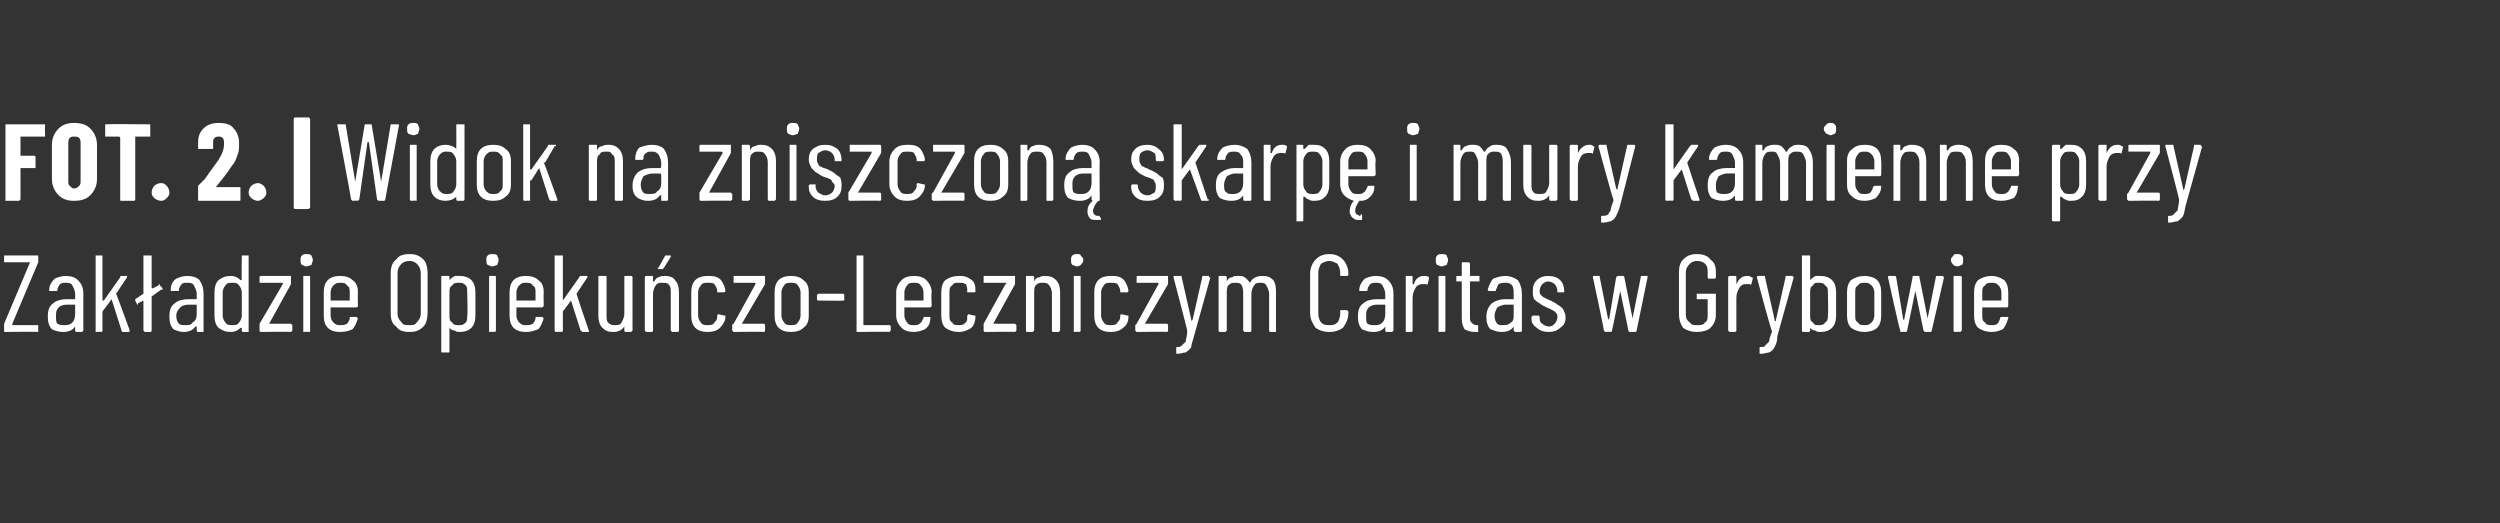 <?xml version="1.0" standalone="no"?><!DOCTYPE svg PUBLIC "-//W3C//DTD SVG 1.1//EN" "http://www.w3.org/Graphics/SVG/1.1/DTD/svg11.dtd"><svg xmlns="http://www.w3.org/2000/svg" version="1.1" width="183px" height="38.3px" viewBox="0 -1 183 38.3" style="top:-1px"><rect x="0" y="-1" width="183" height="38.3" fill="#333333" stroke="none"/><desc>FOT. 2. | Widok na zniszczon skarp i mury kamienne przy Zak adzie Opieku czo Leczniczym Caritas w Grybowie</desc><defs/><g class="svg-tables"><g class="svg-table-background"/></g><g id="Polygon58770"><path d="m.3 23.3c0 0 0-.1 0-.1c0 0 0-.4 0-.4c0 0 0 0 0-.1c0 0 1.9-4.5 1.9-4.5c0 0 0 0 0 0c0 0 0 0 0 0c0 0-1.9 0-1.9 0c0 0 0-.1 0-.1c0 0 0-.4 0-.4c0 0 0 0 0 0c0 0 2.5 0 2.5 0c0 0 0 0 0 0c0 0 0 .4 0 .4c0 0 0 .1 0 .1c0 0-1.9 4.5-1.9 4.5c0 0 0 .1 0 .1c0 0 0 0 0 0c0 0 1.9 0 1.9 0c0 0 0 0 0 .1c0 0 0 .3 0 .3c0 0 0 .1 0 .1c-.03-.03-2.5 0-2.5 0c0 0 .04-.03 0 0zm4.5-4.1c.4 0 .7.1.9.3c.3.3.4.6.4 1c0 0 0 2.7 0 2.7c0 0-.1.1-.1.1c0 0-.4 0-.4 0c-.1 0-.1-.1-.1-.1c0 0 0-.3 0-.3c0 0 0 0 0 0c0 0 0 0 0 0c-.2.3-.5.4-.9.4c-.3 0-.6-.1-.8-.2c-.2-.2-.3-.5-.3-.9c0-.5.1-.8.4-1c.2-.2.6-.3 1-.3c0 0 .6 0 .6 0c0 0 0 0 0-.1c0 0 0-.3 0-.3c0-.2-.1-.4-.2-.6c-.1-.2-.3-.2-.5-.2c-.1 0-.3 0-.4.1c-.1.1-.2.3-.2.4c0 .1 0 .1-.1.1c0 0-.4 0-.4 0c-.1 0-.1 0-.1 0c0 0 0-.1 0-.1c0-.3.2-.6.4-.8c.2-.1.5-.2.8-.2c0 0 0 0 0 0zm-.1 3.6c.2 0 .4 0 .6-.2c.1-.1.2-.3.2-.6c0 0 0-.6 0-.6c0-.1 0-.1 0-.1c0 0-.6 0-.6 0c-.3 0-.5.1-.6.2c-.2.2-.2.4-.2.6c0 .3 0 .5.1.6c.2.1.3.1.5.1c0 0 0 0 0 0zm2.3.5c0 0 0-.1 0-.1c0 0 0-5.5 0-5.5c0 0 0 0 0 0c0 0 .4 0 .4 0c.1 0 .1 0 .1 0c0 0 0 3.3 0 3.3c0 0 0 0 0 0c0 0 .1 0 .1 0c0 0 1.2-1.7 1.2-1.7c0-.1 0-.1.1-.1c0 0 .4 0 .4 0c0 0 0 0 0 0c0 .1 0 .1 0 .1c0 0-.8 1.2-.8 1.2c0 0 0 0 0 0c.02 0 1 2.7 1 2.7c0 0-.03.01 0 0c0 .1-.1.1-.1.1c0 0-.4 0-.4 0c-.1 0-.1-.1-.1-.1c0 0-.7-2.2-.7-2.2c0-.1-.1-.1-.1 0c0 0-.6.8-.6.8c0 0 0 0 0 0c0 0 0 1.4 0 1.4c0 0 0 .1-.1.1c.04-.03-.4 0-.4 0c0 0 .03-.03 0 0zm4.9-3.2c0 0 0 .1 0 .1c0 0 0 0-.1 0c0 0-.7.5-.7.5c0 0 0 0 0 0c0 0 0 2.5 0 2.5c0 0 0 .1-.1.1c0 0-.4 0-.4 0c0 0-.1-.1-.1-.1c0 0 0-2.2 0-2.2c0 0 0 0 0 0c0 0 0 0 0 0c0 0-.4.2-.4.2c0 .1 0 .1 0 .1c-.1 0-.1-.1-.1-.1c0 0-.1-.2-.1-.2c0 0 0-.1 0-.1c0 0 0 0 0 0c0 0 .6-.4.6-.4c0 0 0 0 0 0c0 0 0-2.8 0-2.8c0 0 .1 0 .1 0c0 0 .4 0 .4 0c.1 0 .1 0 .1 0c0 0 0 2.4 0 2.4c0 0 0 0 0 0c0 0 0 0 .1 0c0 0 .4-.2.4-.2c0 0 0-.1.1-.1c0 0 0 .1 0 .1c.02-.01.2.2.2.2c0 0-.04.03 0 0zm1.8-.9c.4 0 .7.1.9.3c.2.3.3.6.3 1c0 0 0 2.7 0 2.7c0 0 0 .1 0 .1c0 0-.4 0-.4 0c-.1 0-.1-.1-.1-.1c0 0 0-.3 0-.3c0 0 0 0 0 0c0 0-.1 0-.1 0c-.2.3-.5.4-.9.4c-.2 0-.5-.1-.7-.2c-.2-.2-.3-.5-.3-.9c0-.5.1-.8.4-1c.2-.2.6-.3 1-.3c0 0 .5 0 .5 0c.1 0 .1 0 .1-.1c0 0 0-.3 0-.3c0-.2-.1-.4-.2-.6c-.1-.2-.3-.2-.5-.2c-.2 0-.3 0-.4.1c-.1.1-.2.3-.2.4c0 .1 0 .1-.1.1c0 0-.4 0-.4 0c-.1 0-.1 0-.1 0c0 0 0-.1 0-.1c0-.3.1-.6.4-.8c.2-.1.5-.2.8-.2c0 0 0 0 0 0zm-.1 3.6c.2 0 .4 0 .5-.2c.2-.1.3-.3.3-.6c0 0 0-.6 0-.6c0-.1 0-.1-.1-.1c0 0-.5 0-.5 0c-.3 0-.5.1-.6.2c-.2.2-.3.4-.3.6c0 .3.1.5.2.6c.1.1.3.1.5.1c0 0 0 0 0 0zm4.1-5.1c0 0 0 0 .1 0c0 0 .4 0 .4 0c0 0 0 0 0 0c0 0 0 5.5 0 5.5c0 0 0 .1 0 .1c0 0-.4 0-.4 0c-.1 0-.1-.1-.1-.1c0 0 0-.2 0-.2c0 0 0 0 0 0c0 0-.1 0-.1 0c-.2.2-.4.3-.7.3c-.4 0-.6-.1-.9-.3c-.2-.2-.3-.5-.3-.9c0 0 0-1.7 0-1.7c0-.4.1-.7.3-.9c.3-.2.5-.3.9-.3c.3 0 .5.1.7.3c0 0 .1 0 .1 0c0 0 0 0 0 0c-.03-.01 0-1.8 0-1.8c0 0-.03.05 0 0zm-.7 5.1c.2 0 .4 0 .5-.2c.1-.1.2-.3.2-.5c0 0 0-1.7 0-1.7c0-.2-.1-.4-.2-.5c-.1-.2-.3-.2-.5-.2c-.2 0-.4 0-.5.2c-.1.1-.2.3-.2.5c0 0 0 1.7 0 1.7c0 .2.1.4.2.5c.1.2.3.2.5.2c0 0 0 0 0 0zm2.1.5c-.1 0-.1-.1-.1-.1c0 0 0-.4 0-.4c0 0 0-.1 0-.1c0 0 1.7-2.9 1.7-2.9c0 0 0 0 0 0c0-.1 0-.1-.1-.1c0 0-1.5 0-1.5 0c0 0-.1 0-.1 0c0 0 0-.4 0-.4c0-.1.1-.1.1-.1c0 0 2.2 0 2.2 0c0 0 0 0 0 .1c0 0 0 .4 0 .4c0 0 0 .1 0 .1c0 0-1.6 2.9-1.6 2.9c0 0 0 0 0 0c0 0 0 0 0 0c0 0 1.6 0 1.6 0c0 0 .1.1.1.1c0 0 0 .4 0 .4c0 0-.1.1-.1.1c-.02-.03-2.2 0-2.2 0c0 0-.03-.03 0 0zm3.3-4.8c-.1 0-.2-.1-.3-.1c-.1-.1-.1-.2-.1-.4c0-.1 0-.2.1-.3c.1-.1.2-.1.3-.1c.2 0 .3 0 .4.1c0 .1.1.2.1.3c0 .2-.1.3-.1.4c-.1 0-.2.1-.4.1c0 0 0 0 0 0zm-.2 4.8c0 0 0-.1 0-.1c0 0 0-3.9 0-3.9c0-.1 0-.1 0-.1c0 0 .5 0 .5 0c0 0 0 0 0 .1c0 0 0 3.9 0 3.9c0 0 0 .1 0 .1c-.04-.03-.5 0-.5 0c0 0 .05-.03 0 0zm4-1.9c0 0 0 .1-.1.1c0 0-1.8 0-1.8 0c0 0-.1 0-.1 0c0 0 0 .6 0 .6c0 .2.1.4.2.5c.2.2.3.2.5.2c.2 0 .3 0 .5-.1c.1-.1.2-.3.2-.4c0-.1 0-.1.1-.1c0 0 .4 0 .4 0c0 0 0 0 0 0c.1.1.1.1.1.1c-.1.3-.2.6-.4.8c-.2.1-.5.2-.9.2c-.4 0-.7-.1-.9-.3c-.2-.2-.3-.5-.3-.9c0 0 0-1.7 0-1.7c0-.4.1-.7.3-.9c.2-.2.5-.3.9-.3c.4 0 .7.1.9.3c.3.2.4.5.4.9c-.02-.02 0 1 0 1c0 0-.02-.02 0 0zm-1.3-1.7c-.2 0-.3 0-.5.2c-.1.1-.2.3-.2.5c0 0 0 .6 0 .6c0 0 .1 0 .1 0c0 0 1.3 0 1.3 0c0 0 0 0 0 0c0 0 0-.6 0-.6c0-.2 0-.4-.2-.5c-.1-.2-.3-.2-.5-.2c0 0 0 0 0 0zm5.1 3.6c-.5 0-.8-.1-1-.4c-.3-.2-.4-.5-.4-1c0 0 0-2.9 0-2.9c0-.4.1-.8.4-1c.2-.3.5-.4 1-.4c.4 0 .7.1 1 .4c.2.2.3.6.3 1c0 0 0 2.9 0 2.9c0 .4-.1.8-.3 1c-.3.3-.6.4-1 .4c0 0 0 0 0 0zm0-.5c.2 0 .4 0 .5-.2c.2-.2.3-.4.3-.6c0 0 0-3 0-3c0-.3-.1-.5-.3-.7c-.1-.1-.3-.2-.5-.2c-.3 0-.5.1-.6.2c-.2.2-.3.4-.3.7c0 0 0 3 0 3c0 .2.1.4.3.6c.1.2.3.2.6.2c0 0 0 0 0 0zm3.7-3.6c.3 0 .6.1.8.3c.2.2.3.5.3.9c0 0 0 1.7 0 1.7c0 .4-.1.7-.3.9c-.2.2-.5.3-.8.3c-.2 0-.3 0-.4-.1c-.2 0-.3-.1-.4-.2c0 0 0 0 0 0c0 0 0 0 0 0c0 0 0 1.7 0 1.7c0 .1 0 .1-.1.1c0 0-.4 0-.4 0c-.1 0-.1 0-.1-.1c0 0 0-5.4 0-5.4c0-.1 0-.1.1-.1c0 0 .4 0 .4 0c.1 0 .1 0 .1.1c0 0 0 .2 0 .2c0 0 0 0 0 0c0 0 0 0 0 0c.1-.1.2-.2.4-.3c.1 0 .3 0 .4 0c0 0 0 0 0 0zm.5 1.2c0-.2 0-.4-.1-.5c-.2-.2-.3-.2-.5-.2c-.2 0-.4 0-.5.2c-.2.1-.2.3-.2.5c0 0 0 1.7 0 1.7c0 .2 0 .4.2.5c.1.2.3.2.5.2c.2 0 .3 0 .5-.2c.1-.1.1-.3.1-.5c.05-.03 0-1.7 0-1.7c0 0 .05.02 0 0zm1.8-1.9c-.1 0-.2-.1-.3-.1c-.1-.1-.1-.2-.1-.4c0-.1 0-.2.1-.3c.1-.1.2-.1.3-.1c.2 0 .3 0 .4.1c0 .1.1.2.1.3c0 .2-.1.3-.1.4c-.1 0-.2.1-.4.1c0 0 0 0 0 0zm-.2 4.8c0 0 0-.1 0-.1c0 0 0-3.9 0-3.9c0-.1 0-.1 0-.1c0 0 .4 0 .4 0c.1 0 .1 0 .1.1c0 0 0 3.9 0 3.9c0 0 0 .1-.1.1c.05-.03-.4 0-.4 0c0 0 .04-.03 0 0zm4-1.9c0 0-.1.1-.1.1c0 0-1.8 0-1.8 0c-.1 0-.1 0-.1 0c0 0 0 .6 0 .6c0 .2.1.4.2.5c.2.2.3.2.5.2c.2 0 .3 0 .5-.1c.1-.1.2-.3.2-.4c0-.1 0-.1.1-.1c0 0 .4 0 .4 0c0 0 0 0 0 0c.1.1.1.1.1.1c-.1.3-.2.6-.4.8c-.3.1-.5.2-.9.2c-.4 0-.7-.1-.9-.3c-.2-.2-.3-.5-.3-.9c0 0 0-1.7 0-1.7c0-.4.1-.7.3-.9c.2-.2.5-.3.9-.3c.4 0 .7.1.9.3c.3.2.4.5.4.9c-.02-.02 0 1 0 1c0 0-.02-.02 0 0zm-1.3-1.7c-.2 0-.3 0-.5.2c-.1.1-.2.3-.2.5c0 0 0 .6 0 .6c0 0 0 0 .1 0c0 0 1.3 0 1.3 0c0 0 0 0 0 0c0 0 0-.6 0-.6c0-.2 0-.4-.2-.5c-.1-.2-.3-.2-.5-.2c0 0 0 0 0 0zm2.2 3.6c-.1 0-.1-.1-.1-.1c0 0 0-5.5 0-5.5c0 0 0 0 .1 0c0 0 .4 0 .4 0c.1 0 .1 0 .1 0c0 0 0 3.3 0 3.3c0 0 0 0 0 0c0 0 0 0 0 0c0 0 1.2-1.7 1.2-1.7c0-.1.1-.1.1-.1c0 0 .4 0 .4 0c.1 0 .1 0 .1 0c0 .1 0 .1 0 .1c0 0-.8 1.2-.8 1.2c0 0 0 0 0 0c-.02 0 .9 2.7.9 2.7c0 0 .04.01 0 0c0 .1 0 .1 0 .1c0 0-.5 0-.5 0c0 0 0-.1-.1-.1c0 0-.7-2.2-.7-2.2c0-.1 0-.1 0 0c0 0-.6.8-.6.8c0 0 0 0 0 0c0 0 0 1.4 0 1.4c0 0 0 .1-.1.1c0-.03-.4 0-.4 0c0 0 0-.03 0 0zm5-4c0-.1 0-.1.1-.1c0 0 .4 0 .4 0c0 0 .1 0 .1.1c0 0 0 3.9 0 3.9c0 0-.1.1-.1.1c0 0-.4 0-.4 0c-.1 0-.1-.1-.1-.1c0 0 0-.3 0-.3c0 0 0 0 0 0c0 0 0 0 0 0c-.2.3-.5.4-.8.4c-.4 0-.6-.1-.8-.3c-.2-.2-.3-.5-.3-.9c0 0 0-2.8 0-2.8c0-.1 0-.1.1-.1c0 0 .4 0 .4 0c.1 0 .1 0 .1.1c0 0 0 2.7 0 2.7c0 .3 0 .5.1.6c.2.2.3.2.5.2c.2 0 .4 0 .5-.2c.1-.2.2-.4.2-.6c0-.03 0-2.7 0-2.7c0 0 0 0 0 0zm3-.1c.3 0 .6.1.7.3c.2.2.3.5.3.9c0 0 0 2.8 0 2.8c0 0 0 .1-.1.1c0 0-.4 0-.4 0c0 0-.1-.1-.1-.1c0 0 0-2.7 0-2.7c0-.3 0-.5-.1-.6c-.1-.2-.3-.2-.5-.2c-.2 0-.4 0-.5.2c-.1.1-.2.4-.2.6c0 0 0 2.7 0 2.7c0 0 0 .1-.1.1c0 0-.4 0-.4 0c0 0-.1-.1-.1-.1c0 0 0-3.9 0-3.9c0-.1.1-.1.1-.1c0 0 .4 0 .4 0c.1 0 .1 0 .1.1c0 0 0 .3 0 .3c0 0 0 0 0 0c0 0 0 0 .1 0c.1-.2.2-.3.3-.3c.2-.1.3-.1.5-.1c0 0 0 0 0 0zm-.5-.5c0 0 0 0 0 0c-.1-.1-.1-.1 0-.1c0 0 .5-.9.5-.9c0 0 0 0 .1 0c0 0 .3 0 .3 0c0 0 0 0 0 0c0 0 0 0 0 .1c0 0-.5.8-.5.8c-.1.1-.1.1-.1.1c-.03-.01-.3 0-.3 0c0 0 .02-.01 0 0zm3.6 4.6c-.4 0-.7-.1-.9-.3c-.2-.2-.3-.5-.3-.9c0 0 0-1.7 0-1.7c0-.4.1-.7.3-.9c.2-.2.5-.3.9-.3c.2 0 .5 0 .7.1c.2.1.3.2.4.4c.1.2.2.4.2.6c0 0 0 0 0 0c0 .1-.1.1-.1.1c0 0-.4 0-.4 0c-.1 0-.1 0-.1 0c0 0 0-.1 0-.1c0-.2-.1-.3-.2-.5c-.1-.1-.3-.1-.5-.1c-.2 0-.4 0-.5.2c-.1.1-.2.3-.2.5c0 0 0 1.7 0 1.7c0 .2.1.4.2.5c.1.2.3.2.5.2c.2 0 .4 0 .5-.2c.1-.1.2-.2.2-.4c0 0 0-.1 0-.1c0 0 0-.1.1-.1c0 0 .4.1.4.1c0 0 .1 0 .1 0c0 0 0 .1 0 .1c0 .3-.2.6-.4.8c-.2.2-.5.3-.9.3c0 0 0 0 0 0zm1.9 0c0 0-.1-.1-.1-.1c0 0 0-.4 0-.4c0 0 0-.1.1-.1c0 0 1.6-2.9 1.6-2.9c0 0 0 0 0 0c0-.1 0-.1 0-.1c0 0-1.6 0-1.6 0c0 0 0 0 0 0c0 0 0-.4 0-.4c0-.1 0-.1 0-.1c0 0 2.2 0 2.2 0c.1 0 .1 0 .1.1c0 0 0 .4 0 .4c0 0 0 .1 0 .1c0 0-1.7 2.9-1.7 2.9c0 0 0 0 0 0c0 0 0 0 0 0c0 0 1.6 0 1.6 0c.1 0 .1.1.1.1c0 0 0 .4 0 .4c0 0 0 .1-.1.1c.02-.03-2.2 0-2.2 0c0 0 .01-.03 0 0zm4.2 0c-.4 0-.7-.1-.9-.3c-.2-.2-.3-.5-.3-.9c0 0 0-1.7 0-1.7c0-.4.1-.7.3-.9c.2-.2.5-.3.9-.3c.4 0 .7.1.9.3c.3.2.4.5.4.9c0 0 0 1.7 0 1.7c0 .4-.1.7-.4.9c-.2.2-.5.3-.9.3c0 0 0 0 0 0zm0-.5c.2 0 .4 0 .5-.2c.1-.1.2-.3.2-.5c0 0 0-1.7 0-1.7c0-.2-.1-.4-.2-.5c-.1-.2-.3-.2-.5-.2c-.2 0-.4 0-.5.2c-.1.1-.2.3-.2.5c0 0 0 1.7 0 1.7c0 .2.1.4.2.5c.1.2.3.2.5.2c0 0 0 0 0 0zm2-1.8c0 0-.1 0-.1-.1c0 0 0-.3 0-.3c0 0 .1-.1.1-.1c0 0 1.8 0 1.8 0c.1 0 .1.1.1.1c0 0 0 .3 0 .3c0 .1 0 .1-.1.1c.04.03-1.8 0-1.8 0c0 0 .01.03 0 0zm2.8 2.3c0 0 0-.1 0-.1c0 0 0-5.5 0-5.5c0 0 0 0 0 0c0 0 .4 0 .4 0c.1 0 .1 0 .1 0c0 0 0 5 0 5c0 .1 0 .1.1.1c0 0 1.8 0 1.8 0c0 0 .1 0 .1.1c0 0 0 .3 0 .3c0 0-.1.1-.1.1c-.01-.03-2.4 0-2.4 0c0 0 .03-.03 0 0zm5.5-1.9c0 0-.1.1-.1.1c0 0-1.9 0-1.9 0c0 0 0 0 0 0c0 0 0 .6 0 .6c0 .2.1.4.2.5c.1.2.3.2.5.2c.2 0 .3 0 .4-.1c.2-.1.2-.3.3-.4c0-.1 0-.1.1-.1c0 0 .4 0 .4 0c0 0 0 0 0 0c0 .1 0 .1 0 .1c0 .3-.1.6-.4.8c-.2.1-.5.2-.8.2c-.4 0-.7-.1-.9-.3c-.2-.2-.4-.5-.4-.9c0 0 0-1.7 0-1.7c0-.4.2-.7.4-.9c.2-.2.5-.3.9-.3c.4 0 .7.1.9.3c.2.2.4.5.4.9c-.05-.02 0 1 0 1c0 0-.05-.02 0 0zm-1.3-1.7c-.2 0-.4 0-.5.2c-.1.1-.2.3-.2.5c0 0 0 .6 0 .6c0 0 0 0 0 0c0 0 1.4 0 1.4 0c0 0 0 0 0 0c0 0 0-.6 0-.6c0-.2-.1-.4-.2-.5c-.1-.2-.3-.2-.5-.2c0 0 0 0 0 0zm3.3 3.6c-.4 0-.7-.1-1-.3c-.2-.2-.3-.5-.3-.9c0 0 0-1.7 0-1.7c0-.4.1-.7.3-.9c.3-.2.6-.3 1-.3c.2 0 .4 0 .6.1c.2.1.4.2.5.4c.1.2.1.4.1.6c0 0 0 0 0 0c0 .1 0 .1-.1.1c0 0-.4 0-.4 0c0 0-.1 0-.1 0c0 0 0-.1 0-.1c0-.2 0-.3-.1-.5c-.2-.1-.3-.1-.5-.1c-.3 0-.4 0-.5.2c-.2.1-.2.3-.2.5c0 0 0 1.7 0 1.7c0 .2 0 .4.2.5c.1.2.2.2.5.2c.2 0 .3 0 .5-.2c.1-.1.1-.2.1-.4c0 0 0-.1 0-.1c0 0 .1-.1.1-.1c0 0 .4.1.4.1c.1 0 .1 0 .1 0c0 0 0 .1 0 .1c0 .3-.1.6-.3.8c-.3.2-.6.3-.9.3c0 0 0 0 0 0zm1.9 0c-.1 0-.1-.1-.1-.1c0 0 0-.4 0-.4c0 0 0-.1 0-.1c0 0 1.6-2.9 1.6-2.9c.1 0 .1 0 .1 0c-.1-.1-.1-.1-.1-.1c0 0-1.5 0-1.5 0c-.1 0-.1 0-.1 0c0 0 0-.4 0-.4c0-.1 0-.1.1-.1c0 0 2.2 0 2.2 0c0 0 0 0 0 .1c0 0 0 .4 0 .4c0 0 0 .1 0 .1c0 0-1.6 2.9-1.6 2.9c-.1 0-.1 0 0 0c0 0 0 0 0 0c0 0 1.6 0 1.6 0c0 0 .1.1.1.1c0 0 0 .4 0 .4c0 0-.1.1-.1.1c-.03-.03-2.2 0-2.2 0c0 0-.04-.03 0 0zm4.4-4.1c.4 0 .6.1.8.3c.2.2.3.5.3.9c0 0 0 2.8 0 2.8c0 0-.1.1-.1.1c0 0-.4 0-.4 0c-.1 0-.1-.1-.1-.1c0 0 0-2.7 0-2.7c0-.3-.1-.5-.2-.6c-.1-.2-.3-.2-.5-.2c-.2 0-.3 0-.5.2c-.1.1-.1.4-.1.6c0 0 0 2.7 0 2.7c0 0-.1.1-.1.1c0 0-.4 0-.4 0c-.1 0-.1-.1-.1-.1c0 0 0-3.9 0-3.9c0-.1 0-.1.1-.1c0 0 .4 0 .4 0c0 0 .1 0 .1.1c0 0 0 .3 0 .3c0 0 0 0 0 0c0 0 0 0 0 0c.1-.2.2-.3.4-.3c.1-.1.3-.1.4-.1c0 0 0 0 0 0zm2.3-.7c-.1 0-.2-.1-.3-.1c-.1-.1-.1-.2-.1-.4c0-.1 0-.2.1-.3c.1-.1.2-.1.3-.1c.2 0 .3 0 .3.1c.1.1.2.2.2.3c0 .2-.1.3-.2.4c0 0-.1.1-.3.1c0 0 0 0 0 0zm-.2 4.8c0 0 0-.1 0-.1c0 0 0-3.9 0-3.9c0-.1 0-.1 0-.1c0 0 .4 0 .4 0c.1 0 .1 0 .1.1c0 0 0 3.9 0 3.9c0 0 0 .1-.1.1c.04-.03-.4 0-.4 0c0 0 .03-.03 0 0zm2.7 0c-.4 0-.7-.1-.9-.3c-.2-.2-.3-.5-.3-.9c0 0 0-1.7 0-1.7c0-.4.1-.7.3-.9c.2-.2.5-.3.9-.3c.3 0 .5 0 .7.1c.2.1.3.2.4.4c.1.2.2.4.2.6c0 0 0 0 0 0c0 .1-.1.1-.1.1c0 0-.4 0-.4 0c-.1 0-.1 0-.1 0c0 0 0-.1 0-.1c0-.2-.1-.3-.2-.5c-.1-.1-.3-.1-.5-.1c-.2 0-.4 0-.5.2c-.1.1-.2.3-.2.5c0 0 0 1.7 0 1.7c0 .2.1.4.2.5c.1.2.3.2.5.2c.2 0 .4 0 .5-.2c.1-.1.2-.2.2-.4c0 0 0-.1 0-.1c0 0 0-.1.1-.1c0 0 .4.1.4.1c0 0 .1 0 .1 0c0 0 0 .1 0 .1c0 .3-.1.6-.4.8c-.2.2-.5.3-.9.3c0 0 0 0 0 0zm1.9 0c0 0-.1-.1-.1-.1c0 0 0-.4 0-.4c0 0 .1-.1.1-.1c0 0 1.6-2.9 1.6-2.9c0 0 0 0 0 0c0-.1 0-.1 0-.1c0 0-1.5 0-1.5 0c-.1 0-.1 0-.1 0c0 0 0-.4 0-.4c0-.1 0-.1.1-.1c0 0 2.1 0 2.1 0c.1 0 .1 0 .1.1c0 0 0 .4 0 .4c0 0 0 .1 0 .1c0 0-1.7 2.9-1.7 2.9c0 0 0 0 0 0c0 0 0 0 0 0c0 0 1.6 0 1.6 0c.1 0 .1.1.1.1c0 0 0 .4 0 .4c0 0 0 .1-.1.1c.03-.03-2.2 0-2.2 0c0 0 .02-.03 0 0zm2.9 1.6c0 0 0 0 0-.1c0 0 0 0 0 0c0 0 0-.3 0-.3c0-.1 0-.1.1-.1c.1 0 .2 0 .3-.1c.1-.1.2-.2.3-.3c0-.2.1-.4.1-.7c0 0 0 0 0 0c0 0 0 0 0-.1c.04.05-1-3.9-1-3.9c0 0 .02-.01 0 0c0-.1 0-.1.1-.1c0 0 .4 0 .4 0c.1 0 .1 0 .1.1c0 0 .7 3.1.7 3.1c0 .1 0 .1 0 .1c0 0 0 0 .1-.1c0 0 .7-3.1.7-3.1c0-.1 0-.1 0-.1c0 0 .5 0 .5 0c0 0 0 0 0 .1c.1 0 .1 0 .1 0c0 0-1.2 4.3-1.2 4.3c-.1.4-.2.6-.2.8c-.1.2-.3.3-.4.4c-.2 0-.4.1-.6.1c-.04-.03-.1 0-.1 0c0 0 .02-.03 0 0zm6.3-5.7c.4 0 .6.1.8.3c.2.3.2.6.2 1c0 0 0 2.7 0 2.7c0 0 0 .1 0 .1c0 0-.4 0-.4 0c-.1 0-.1-.1-.1-.1c0 0 0-2.7 0-2.7c0-.2-.1-.4-.2-.6c-.1-.2-.3-.2-.4-.2c-.2 0-.4 0-.5.2c-.1.1-.2.4-.2.6c0 0 0 2.7 0 2.7c0 0 0 .1-.1.1c0 0-.4 0-.4 0c0 0-.1-.1-.1-.1c0 0 0-2.7 0-2.7c0-.2 0-.4-.1-.6c-.1-.2-.3-.2-.5-.2c-.2 0-.3 0-.5.2c-.1.1-.1.4-.1.6c0 0 0 2.7 0 2.7c0 0-.1.1-.1.1c0 0-.4 0-.4 0c-.1 0-.1-.1-.1-.1c0 0 0-3.9 0-3.9c0-.1 0-.1.1-.1c0 0 .4 0 .4 0c0 0 .1 0 .1.1c0 0 0 .2 0 .2c0 .1 0 .1 0 .1c0 0 0 0 0 0c.1-.2.2-.3.4-.3c.1-.1.2-.1.4-.1c.2 0 .4 0 .5.1c.2.1.3.3.4.4c0 0 0 0 0 0c0 0 0 0 0 0c.1-.2.2-.3.4-.4c.2-.1.4-.1.5-.1c0 0 0 0 0 0zm4.9 4.1c-.4 0-.7-.1-1-.3c-.2-.3-.4-.6-.4-1.1c0 0 0-2.9 0-2.9c0-.4.2-.8.4-1c.3-.3.6-.4 1-.4c.4 0 .7.1 1 .4c.2.2.4.6.4 1c0 0 0 .1 0 .1c0 .1-.1.1-.1.1c0 0-.4 0-.4 0c-.1 0-.1 0-.1-.1c0 0 0-.2 0-.2c0-.2-.1-.4-.2-.6c-.2-.1-.4-.2-.6-.2c-.2 0-.4.1-.6.2c-.1.2-.2.4-.2.6c0 0 0 3.1 0 3.1c0 .2.1.5.2.6c.2.2.4.2.6.2c.2 0 .4 0 .6-.2c.1-.1.2-.4.2-.6c0 0 0-.2 0-.2c0-.1 0-.1.1-.1c0 0 .4 0 .4 0c0 0 .1.1.1.1c0 0 0 .1 0 .1c0 .5-.2.8-.4 1.1c-.3.2-.6.3-1 .3c0 0 0 0 0 0zm3.4-4.1c.4 0 .7.1.9.3c.3.3.4.6.4 1c0 0 0 2.7 0 2.7c0 0-.1.1-.1.1c0 0-.4 0-.4 0c-.1 0-.1-.1-.1-.1c0 0 0-.3 0-.3c0 0 0 0 0 0c0 0 0 0 0 0c-.2.3-.5.4-.9.4c-.3 0-.6-.1-.8-.2c-.2-.2-.3-.5-.3-.9c0-.5.1-.8.4-1c.2-.2.6-.3 1-.3c0 0 .6 0 .6 0c0 0 0 0 0-.1c0 0 0-.3 0-.3c0-.2-.1-.4-.2-.6c-.1-.2-.3-.2-.5-.2c-.1 0-.3 0-.4.1c-.1.1-.2.3-.2.4c0 .1 0 .1-.1.1c0 0-.4 0-.4 0c-.1 0-.1 0-.1 0c0 0 0-.1 0-.1c0-.3.2-.6.4-.8c.2-.1.5-.2.8-.2c0 0 0 0 0 0zm-.1 3.6c.2 0 .4 0 .6-.2c.1-.1.2-.3.2-.6c0 0 0-.6 0-.6c0-.1 0-.1 0-.1c0 0-.6 0-.6 0c-.3 0-.5.1-.6.2c-.2.2-.2.4-.2.6c0 .3 0 .5.1.6c.2.1.3.1.5.1c0 0 0 0 0 0zm3.6-3.6c.2 0 .3 0 .4.1c0 0 0 0 0 .1c0 0-.1.4-.1.4c0 0 0 .1-.1 0c0 0-.1 0-.2 0c-.1 0-.1 0-.1 0c-.2 0-.4.1-.5.3c-.1.2-.2.4-.2.7c0 0 0 2.4 0 2.4c0 0 0 .1-.1.1c0 0-.4 0-.4 0c0 0 0-.1 0-.1c0 0 0-3.9 0-3.9c0-.1 0-.1 0-.1c0 0 .4 0 .4 0c.1 0 .1 0 .1.1c0 0 0 .5 0 .5c0 0 0 0 0 0c0 0 .1 0 .1 0c.1-.4.4-.6.7-.6c0 0 0 0 0 0zm1.3-.7c-.1 0-.2-.1-.3-.1c-.1-.1-.1-.2-.1-.4c0-.1 0-.2.1-.3c.1-.1.2-.1.3-.1c.2 0 .3 0 .4.1c0 .1.1.2.1.3c0 .2-.1.3-.1.4c-.1 0-.2.1-.4.1c0 0 0 0 0 0zm-.2 4.8c0 0 0-.1 0-.1c0 0 0-3.9 0-3.9c0-.1 0-.1 0-.1c0 0 .4 0 .4 0c.1 0 .1 0 .1.1c0 0 0 3.9 0 3.9c0 0 0 .1-.1.1c.04-.03-.4 0-.4 0c0 0 .03-.03 0 0zm3-3.7c0 0 0 0-.1 0c0 0-.6 0-.6 0c0 0 0 .1 0 .1c0 0 0 2.4 0 2.4c0 .3 0 .4.1.5c.1.1.2.2.4.2c0 0 .1 0 .1 0c0 0 0 0 0 0c0 0 0 .4 0 .4c0 0 0 .1 0 .1c0 0-.2 0-.2 0c-.4 0-.6-.1-.8-.2c-.1-.2-.2-.4-.2-.8c0 0 0-2.6 0-2.6c0 0 0-.1 0-.1c0 0-.3 0-.3 0c-.1 0-.1 0-.1 0c0 0 0-.3 0-.3c0-.1 0-.1.1-.1c0 0 .3 0 .3 0c0 0 0 0 0 0c0 0 0-.9 0-.9c0-.1 0-.1.1-.1c0 0 .4 0 .4 0c0 0 .1 0 .1.1c0 0 0 .9 0 .9c0 0 0 0 0 0c0 0 .6 0 .6 0c.1 0 .1 0 .1.1c-.02 0 0 .3 0 .3c0 0-.02-.03 0 0zm1.9-.4c.3 0 .6.1.9.3c.2.3.3.6.3 1c0 0 0 2.7 0 2.7c0 0 0 .1-.1.1c0 0-.4 0-.4 0c0 0-.1-.1-.1-.1c0 0 0-.3 0-.3c0 0 0 0 0 0c0 0 0 0 0 0c-.2.3-.5.4-.9.4c-.3 0-.5-.1-.8-.2c-.2-.2-.3-.5-.3-.9c0-.5.2-.8.4-1c.3-.2.6-.3 1-.3c0 0 .6 0 .6 0c0 0 0 0 0-.1c0 0 0-.3 0-.3c0-.2 0-.4-.1-.6c-.2-.2-.3-.2-.5-.2c-.2 0-.3 0-.5.1c-.1.1-.1.3-.2.4c0 .1 0 .1 0 .1c0 0-.5 0-.5 0c0 0 0 0 0 0c-.1 0-.1-.1-.1-.1c.1-.3.2-.6.4-.8c.3-.1.5-.2.9-.2c0 0 0 0 0 0zm-.2 3.6c.2 0 .4 0 .6-.2c.2-.1.2-.3.2-.6c0 0 0-.6 0-.6c0-.1 0-.1 0-.1c0 0-.6 0-.6 0c-.2 0-.4.1-.6.2c-.1.2-.2.4-.2.6c0 .3.1.5.2.6c.1.1.2.1.4.1c0 0 0 0 0 0zm3.4.5c-.4 0-.7-.1-.9-.3c-.3-.2-.4-.4-.4-.7c0 0 0-.1 0-.1c0 0 .1-.1.1-.1c0 0 .4 0 .4 0c.1 0 .1.1.1.1c0 0 0 .1 0 .1c0 .1 0 .3.2.4c.1.1.3.2.5.2c.2 0 .3-.1.4-.2c.1-.1.2-.3.2-.5c0-.1 0-.2-.1-.3c-.1-.1-.2-.2-.3-.2c-.1-.1-.2-.1-.4-.2c-.2-.1-.4-.2-.5-.3c-.2-.1-.3-.2-.4-.3c-.1-.2-.1-.4-.1-.6c0-.4.1-.6.3-.8c.2-.2.5-.3.8-.3c.4 0 .7.1.9.3c.2.2.3.5.3.8c0 0 0 0 0 0c0 .1 0 .1-.1.1c0 0-.3 0-.3 0c-.1 0-.1 0-.1-.1c0 0 0 0 0 0c0-.2-.1-.4-.2-.5c-.1-.1-.3-.2-.5-.2c-.1 0-.3.1-.4.2c-.1.1-.2.3-.2.5c0 .1 0 .2.1.3c.1.1.2.2.3.2c.1.1.2.1.4.2c.2.1.4.2.5.3c.2.1.3.2.4.3c.1.2.2.4.2.6c0 .4-.1.6-.4.8c-.2.2-.5.3-.8.3c0 0 0 0 0 0zm4.1 0c0 0-.1-.1-.1-.1c.04 0-.8-3.9-.8-3.9c0 0-.01-.01 0 0c0-.1 0-.1.1-.1c0 0 .4 0 .4 0c0 0 0 0 0 .1c0 0 .6 3 .6 3c0 .1 0 .1 0 .1c0 0 0 0 .1-.1c0 0 .5-3 .5-3c.1-.1.1-.1.1-.1c0 0 .4 0 .4 0c0 0 .1 0 .1.1c0 0 .6 3 .6 3c0 .1 0 .1 0 .1c0 0 0 0 0-.1c0 0 .6-3 .6-3c0-.1 0-.1.1-.1c0 0 .4 0 .4 0c0 0 0 .1 0 .1c0 0-.8 3.9-.8 3.9c0 0 0 .1-.1.1c0 0-.4 0-.4 0c-.1 0-.1-.1-.1-.1c0 0-.6-2.9-.6-2.9c0 0 0-.1 0-.1c0 0 0 .1 0 .1c0 0-.6 2.9-.6 2.9c0 0 0 .1-.1.1c.03-.03-.4 0-.4 0c0 0 .03-.03 0 0zm6.7 0c-.4 0-.7-.1-1-.3c-.2-.3-.3-.6-.3-1c0 0 0-3.1 0-3.1c0-.4.1-.7.3-.9c.3-.3.6-.4 1-.4c.4 0 .8.1 1 .4c.3.2.4.5.4.9c0 0 0 .4 0 .4c0 0 0 .1-.1.1c0 0-.4 0-.4 0c-.1 0-.1-.1-.1-.1c0 0 0-.4 0-.4c0-.2 0-.4-.2-.6c-.1-.1-.3-.2-.6-.2c-.2 0-.4.1-.5.2c-.2.2-.3.4-.3.6c0 0 0 3.1 0 3.1c0 .3.1.5.3.6c.1.2.3.2.5.2c.3 0 .5 0 .6-.2c.2-.1.2-.3.2-.6c0 0 0-1 0-1c0 0 0-.1 0-.1c0 0-.7 0-.7 0c-.1 0-.1 0-.1 0c0 0 0-.4 0-.4c0 0 0 0 .1 0c0 0 1.2 0 1.2 0c.1 0 .1 0 .1 0c0 0 0 1.5 0 1.5c0 .4-.1.7-.4 1c-.2.2-.6.3-1 .3c0 0 0 0 0 0zm3.7-4.1c.1 0 .2 0 .3.1c.1 0 .1 0 .1.1c0 0-.1.4-.1.4c0 0-.1.1-.1 0c-.1 0-.2 0-.3 0c0 0 0 0-.1 0c-.1 0-.3.1-.4.3c-.1.2-.2.4-.2.7c0 0 0 2.4 0 2.4c0 0 0 .1-.1.1c0 0-.4 0-.4 0c0 0-.1-.1-.1-.1c0 0 0-3.9 0-3.9c0-.1.1-.1.1-.1c0 0 .4 0 .4 0c.1 0 .1 0 .1.1c0 0 0 .5 0 .5c0 0 0 0 0 0c0 0 0 0 0 0c.2-.4.4-.6.8-.6c0 0 0 0 0 0zm.9 5.7c0 0 0 0 0-.1c0 0 0 0 0 0c0 0 0-.3 0-.3c0-.1 0-.1.1-.1c.1 0 .3 0 .3-.1c.1-.1.2-.2.3-.3c0-.2.1-.4.2-.7c0 0 0 0 0 0c0 0 0 0 0-.1c-.05.05-1.1-3.9-1.1-3.9c0 0 .03-.01 0 0c0-.1.1-.1.1-.1c0 0 .4 0 .4 0c.1 0 .1 0 .1.1c0 0 .7 3.1.7 3.1c0 .1 0 .1 0 .1c.1 0 .1 0 .1-.1c0 0 .7-3.1.7-3.1c0-.1 0-.1 0-.1c0 0 .5 0 .5 0c0 0 0 0 .1.1c0 0 0 0 0 0c0 0-1.2 4.3-1.2 4.3c0 .4-.1.6-.2.8c-.1.2-.2.3-.4.4c-.1 0-.4.1-.6.1c-.03-.03-.1 0-.1 0c0 0 .03-.03 0 0zm4.5-5.7c.3 0 .6.1.8.3c.2.2.3.5.3.9c0 0 0 1.7 0 1.7c0 .4-.1.7-.3.9c-.2.2-.5.3-.8.3c-.2 0-.3 0-.4-.1c-.2 0-.3-.1-.4-.2c0 0 0 0 0 0c0 0 0 0 0 0c0 0 0 .2 0 .2c0 0 0 .1-.1.1c0 0-.4 0-.4 0c-.1 0-.1-.1-.1-.1c0 0 0-5.5 0-5.5c0 0 0 0 .1 0c0 0 .4 0 .4 0c.1 0 .1 0 .1 0c0 0 0 1.8 0 1.8c0 0 0 0 0 0c0 0 0 0 0 0c.1-.1.2-.2.4-.3c.1 0 .2 0 .4 0c0 0 0 0 0 0zm.5 1.2c0-.2 0-.4-.2-.5c-.1-.2-.3-.2-.5-.2c-.2 0-.3 0-.4.2c-.2.1-.2.3-.2.5c0 0 0 1.7 0 1.7c0 .2 0 .4.2.5c.1.2.2.2.4.2c.2 0 .4 0 .5-.2c.2-.1.2-.3.2-.5c.04-.02 0-1.7 0-1.7c0 0 .04.02 0 0zm2.7 2.9c-.4 0-.7-.1-1-.3c-.2-.2-.3-.5-.3-.9c0 0 0-1.7 0-1.7c0-.4.1-.7.3-.9c.3-.2.6-.3 1-.3c.3 0 .7.1.9.3c.2.2.3.5.3.9c0 0 0 1.7 0 1.7c0 .4-.1.7-.3.9c-.2.2-.6.3-.9.3c0 0 0 0 0 0zm0-.5c.2 0 .3 0 .5-.2c.1-.1.2-.3.2-.5c0 0 0-1.7 0-1.7c0-.2-.1-.4-.2-.5c-.2-.2-.3-.2-.5-.2c-.2 0-.4 0-.5.2c-.2.1-.2.3-.2.5c0 0 0 1.7 0 1.7c0 .2 0 .4.2.5c.1.2.3.2.5.2c0 0 0 0 0 0zm2.6.5c0 0 0-.1 0-.1c-.05 0-.9-3.9-.9-3.9c0 0 .01-.01 0 0c0-.1 0-.1.1-.1c0 0 .4 0 .4 0c0 0 .1 0 .1.1c0 0 .5 3 .5 3c0 .1 0 .1 0 .1c.1 0 .1 0 .1-.1c0 0 .6-3 .6-3c0-.1 0-.1 0-.1c0 0 .4 0 .4 0c.1 0 .1 0 .1.1c0 0 .6 3 .6 3c0 .1 0 .1 0 .1c0 0 0 0 0-.1c0 0 .6-3 .6-3c0-.1 0-.1.1-.1c0 0 .4 0 .4 0c0 0 .1.1.1.1c0 0-.9 3.9-.9 3.9c0 0 0 .1-.1.1c0 0-.4 0-.4 0c0 0-.1-.1-.1-.1c0 0-.6-2.9-.6-2.9c0 0 0-.1 0-.1c0 0 0 .1 0 .1c0 0-.6 2.9-.6 2.9c0 0 0 .1-.1.1c.04-.03-.4 0-.4 0c0 0 .04-.03 0 0zm4.2-4.8c-.2 0-.3-.1-.3-.1c-.1-.1-.2-.2-.2-.4c0-.1.1-.2.2-.3c0-.1.1-.1.3-.1c.1 0 .2 0 .3.1c.1.1.1.2.1.3c0 .2 0 .3-.1.4c-.1 0-.2.1-.3.1c0 0 0 0 0 0zm-.2 4.8c-.1 0-.1-.1-.1-.1c0 0 0-3.9 0-3.9c0-.1 0-.1.1-.1c0 0 .4 0 .4 0c0 0 .1 0 .1.1c0 0 0 3.9 0 3.9c0 0-.1.1-.1.1c-.01-.03-.4 0-.4 0c0 0-.02-.03 0 0zm3.9-1.9c0 0 0 .1-.1.1c0 0-1.8 0-1.8 0c0 0 0 0 0 0c0 0 0 .6 0 .6c0 .2 0 .4.2.5c.1.2.3.2.5.2c.1 0 .3 0 .4-.1c.1-.1.2-.3.2-.4c0-.1.1-.1.1-.1c0 0 .4 0 .4 0c0 0 .1 0 .1 0c0 .1 0 .1 0 .1c-.1.3-.2.6-.4.8c-.2.1-.5.2-.8.2c-.4 0-.7-.1-1-.3c-.2-.2-.3-.5-.3-.9c0 0 0-1.7 0-1.7c0-.4.1-.7.3-.9c.3-.2.6-.3 1-.3c.3 0 .6.1.9.3c.2.2.3.5.3.9c.01-.02 0 1 0 1c0 0 .01-.02 0 0zm-1.2-1.7c-.2 0-.4 0-.5.2c-.2.1-.2.3-.2.5c0 0 0 .6 0 .6c0 0 0 0 0 0c0 0 1.3 0 1.3 0c0 0 .1 0 .1 0c0 0 0-.6 0-.6c0-.2-.1-.4-.2-.5c-.2-.2-.3-.2-.5-.2c0 0 0 0 0 0z" stroke="none" fill="#fff"/></g><g id="Polygon58769"><path d="m3.3 8.9c0 .1 0 .1 0 .1c-.1 0-.1 0-.1 0c0 0-1.7 0-1.7 0c0 0 0 .1 0 .1c0 0 0 1.2 0 1.2c0 .1 0 .1 0 .1c0 0 1 0 1 0c0 0 0 0 0 0c.1 0 .1.1.1.1c0 0 0 .8 0 .8c0 0 0 0-.1 0c0 0 0 0 0 0c0 0-1 0-1 0c0 0 0 .1 0 .1c0 0 0 2.2 0 2.2c0 0 0 0 0 0c-.1.1-.1.1-.1.1c0 0-1 0-1 0c0 0 0 0 0-.1c0 0 0 0 0 0c0 0 0-5.4 0-5.4c0-.1 0-.1 0-.1c0 0 0 0 0 0c0 0 2.8 0 2.8 0c0 0 0 0 .1 0c0 0 0 0 0 .1c-.02-.03 0 .7 0 .7c0 0-.02.04 0 0zm2.1 4.8c-.4 0-.8-.1-1.1-.4c-.3-.3-.5-.7-.5-1.2c0 0 0-2.5 0-2.5c0-.5.2-.9.5-1.2c.3-.3.7-.4 1.1-.4c.5 0 .9.1 1.2.4c.3.3.5.7.5 1.2c0 0 0 2.5 0 2.5c0 .5-.2.9-.5 1.2c-.3.3-.7.4-1.2.4c0 0 0 0 0 0zm0-.9c.2 0 .3-.1.4-.2c.1-.1.1-.2.1-.4c0 0 0-2.7 0-2.7c0-.1 0-.3-.1-.4c-.1-.1-.2-.1-.4-.1c-.1 0-.2 0-.3.1c-.1.1-.1.3-.1.4c0 0 0 2.7 0 2.7c0 .2 0 .3.1.4c.1.1.2.2.3.2c0 0 0 0 0 0zm5.5-4.7c.1 0 .1 0 .1 0c0 0 0 0 0 .1c0 0 0 .7 0 .7c0 .1 0 .1 0 .1c0 0 0 0-.1 0c0 0-1 0-1 0c0 0 0 .1 0 .1c0 0 0 4.5 0 4.5c0 0 0 0 0 0c0 .1-.1.1-.1.1c0 0-.9 0-.9 0c-.1 0-.1 0-.1-.1c0 0 0 0 0 0c0 0 0-4.5 0-4.5c0 0 0-.1-.1-.1c0 0-.9 0-.9 0c-.1 0-.1 0-.1 0c0 0 0 0 0-.1c0 0 0-.7 0-.7c0-.1 0-.1 0-.1c0 0 0 0 .1 0c-.03-.03 3.1 0 3.1 0c0 0 .04-.03 0 0zm.9 5.6c-.2 0-.4-.1-.5-.2c-.1-.1-.2-.2-.2-.4c0-.2.1-.4.2-.5c.1-.1.3-.2.5-.2c.2 0 .3.1.4.2c.1.1.2.3.2.5c0 .2-.1.3-.2.4c-.1.1-.2.2-.4.2c0 0 0 0 0 0zm4-1c0 0 0 0 0 0c0 0 0 0 .1 0c0 0 1.6 0 1.6 0c.1 0 .1 0 .1 0c0 0 0 .1 0 .1c0 0 0 .8 0 .8c0 0 0 0 0 0c0 .1 0 .1-.1.1c0 0-2.9 0-2.9 0c-.1 0-.1 0-.1-.1c0 0 0 0 0 0c0 0 0-.8 0-.8c0-.1 0-.1 0-.2c.2-.2.4-.4.5-.5c.4-.6.8-1.1 1-1.4c.3-.5.4-.8.4-1.2c0-.1 0-.3-.1-.4c-.1-.1-.2-.1-.3-.1c-.1 0-.2 0-.3.1c-.1.1-.1.2-.1.4c0 0 0 .3 0 .3c0 .1 0 .1 0 .1c-.1 0-.1 0-.1 0c0 0-1 0-1 0c0 0 0 0 0 0c0 0 0 0 0-.1c0 0 0-.3 0-.3c0-.5.1-.8.4-1.1c.3-.3.7-.4 1.1-.4c.5 0 .9.1 1.1.4c.3.3.4.7.4 1.1c0 .3 0 .6-.1.8c-.1.3-.2.6-.4.8c-.2.3-.4.6-.8 1.1c.01-.03-.4.5-.4.5c0 0 .03-.05 0 0zm3.1 1c-.2 0-.4-.1-.5-.2c-.1-.1-.2-.2-.2-.4c0-.2.1-.4.2-.5c.1-.1.3-.2.5-.2c.1 0 .3.1.4.2c.1.1.2.3.2.5c0 .2-.1.3-.2.4c-.1.1-.3.2-.4.2c0 0 0 0 0 0zm2.7.6c0 0 0 0 0 0c-.1 0-.1-.1-.1-.1c0 0 0-6.5 0-6.5c0 0 0-.1.1-.1c0 0 0 0 0 0c0 0 1 0 1 0c0 0 0 0 0 0c0 0 .1.1.1.1c0 0 0 6.5 0 6.5c0 0-.1.1-.1.1c0 0 0 0 0 0c-.04.01-1 0-1 0c0 0 .02.01 0 0zm4.2-.6c0 0-.1-.1-.1-.1c.02 0-1-5.4-1-5.4c0 0-.03-.06 0-.1c0 0 0 0 0 0c0 0 .5 0 .5 0c0 0 0 0 .1 0c0 0 .7 4.2.7 4.2c0 .1 0 .1 0 .1c0 0 0 0 0-.1c0 0 .7-4.2.7-4.2c0 0 0 0 .1 0c0 0 .3 0 .3 0c.1 0 .1 0 .1 0c0 0 .7 4.2.7 4.2c0 .1 0 .1 0 .1c0 0 0 0 0-.1c0 0 .7-4.2.7-4.2c0 0 0 0 .1 0c0 0 .4 0 .4 0c0 0 .1 0 .1 0c0 0 0 0 0 .1c0 0-1 5.4-1 5.4c0 0 0 .1-.1.1c0 0-.4 0-.4 0c0 0-.1-.1-.1-.1c0 0-.6-4.2-.6-4.2c0 0 0 0-.1 0c0 0 0 0 0 0c0 0-.6 4.2-.6 4.2c0 0-.1.1-.1.1c0-.03-.4 0-.4 0c0 0 .01-.03 0 0zm4.5-4.8c-.2 0-.3-.1-.4-.1c-.1-.1-.1-.2-.1-.4c0-.1 0-.2.1-.3c.1-.1.2-.1.4-.1c.1 0 .2 0 .3.1c0 .1.1.2.1.3c0 .2-.1.3-.1.4c-.1 0-.2.1-.3.1c0 0 0 0 0 0zm-.2 4.8c-.1 0-.1-.1-.1-.1c0 0 0-3.9 0-3.9c0-.1 0-.1.1-.1c0 0 .4 0 .4 0c0 0 0 0 0 .1c0 0 0 3.9 0 3.9c0 0 0 .1 0 .1c-.04-.03-.4 0-.4 0c0 0-.05-.03 0 0zm3.3-5.6c0 0 0 0 .1 0c0 0 .4 0 .4 0c.1 0 .1 0 .1 0c0 0 0 5.5 0 5.5c0 0 0 .1-.1.1c0 0-.4 0-.4 0c-.1 0-.1-.1-.1-.1c0 0 0-.2 0-.2c0 0 0 0 0 0c0 0 0 0 0 0c-.2.2-.5.3-.8.3c-.3 0-.6-.1-.8-.3c-.2-.2-.3-.5-.3-.9c0 0 0-1.7 0-1.7c0-.4.1-.7.3-.9c.2-.2.5-.3.8-.3c.3 0 .6.1.8.3c0 0 0 0 0 0c0 0 0 0 0 0c.01-.01 0-1.8 0-1.8c0 0 .01.05 0 0zm-.7 5.1c.2 0 .4 0 .5-.2c.1-.1.2-.3.2-.5c0 0 0-1.7 0-1.7c0-.2-.1-.4-.2-.5c-.1-.2-.3-.2-.5-.2c-.2 0-.3 0-.5.2c-.1.1-.2.3-.2.5c0 0 0 1.7 0 1.7c0 .2.1.4.2.5c.2.2.3.2.5.2c0 0 0 0 0 0zm3.4.5c-.4 0-.7-.1-.9-.3c-.2-.2-.3-.5-.3-.9c0 0 0-1.7 0-1.7c0-.4.1-.7.3-.9c.2-.2.5-.3.9-.3c.4 0 .7.1.9.3c.3.2.4.5.4.9c0 0 0 1.7 0 1.7c0 .4-.1.7-.4.9c-.2.2-.5.3-.9.3c0 0 0 0 0 0zm0-.5c.2 0 .4 0 .5-.2c.2-.1.2-.3.2-.5c0 0 0-1.7 0-1.7c0-.2 0-.4-.2-.5c-.1-.2-.3-.2-.5-.2c-.2 0-.3 0-.5.2c-.1.1-.2.3-.2.5c0 0 0 1.7 0 1.7c0 .2.1.4.2.5c.2.2.3.2.5.2c0 0 0 0 0 0zm2.3.5c-.1 0-.1-.1-.1-.1c0 0 0-5.5 0-5.5c0 0 0 0 .1 0c0 0 .4 0 .4 0c0 0 0 0 0 0c0 0 0 3.3 0 3.3c0 0 0 0 .1 0c0 0 0 0 0 0c0 0 1.2-1.7 1.2-1.7c0-.1 0-.1.1-.1c0 0 .4 0 .4 0c0 0 0 0 .1 0c0 .1 0 .1-.1.1c0 0-.7 1.2-.7 1.2c-.1 0-.1 0-.1 0c.04 0 1 2.7 1 2.7c0 0 0 .01 0 0c0 .1 0 .1-.1.1c0 0-.4 0-.4 0c0 0-.1-.1-.1-.1c0 0-.7-2.2-.7-2.2c0-.1 0-.1-.1 0c0 0-.5.8-.5.8c-.1 0-.1 0-.1 0c0 0 0 1.4 0 1.4c0 0 0 .1 0 .1c-.04-.03-.4 0-.4 0c0 0-.04-.03 0 0zm6.2-4.1c.3 0 .5.1.7.3c.2.2.3.5.3.9c0 0 0 2.8 0 2.8c0 0 0 .1-.1.1c0 0-.4 0-.4 0c-.1 0-.1-.1-.1-.1c0 0 0-2.7 0-2.7c0-.3 0-.5-.2-.6c-.1-.2-.2-.2-.4-.2c-.3 0-.4 0-.5.2c-.2.1-.2.4-.2.6c0 0 0 2.7 0 2.7c0 0 0 .1-.1.1c0 0-.4 0-.4 0c-.1 0-.1-.1-.1-.1c0 0 0-3.9 0-3.9c0-.1 0-.1.1-.1c0 0 .4 0 .4 0c.1 0 .1 0 .1.1c0 0 0 .3 0 .3c0 0 0 0 0 0c0 0 0 0 0 0c.1-.2.2-.3.4-.3c.1-.1.3-.1.5-.1c0 0 0 0 0 0zm3.1 0c.4 0 .7.1.9.3c.2.3.3.6.3 1c0 0 0 2.7 0 2.7c0 0 0 .1-.1.1c0 0-.4 0-.4 0c0 0 0-.1 0-.1c0 0 0-.3 0-.3c0 0 0 0-.1 0c0 0 0 0 0 0c-.2.3-.5.4-.9.4c-.3 0-.5-.1-.7-.2c-.3-.2-.4-.5-.4-.9c0-.5.2-.8.4-1c.3-.2.6-.3 1.1-.3c0 0 .5 0 .5 0c0 0 .1 0 .1-.1c0 0 0-.3 0-.3c0-.2-.1-.4-.2-.6c-.2-.2-.3-.2-.5-.2c-.2 0-.3 0-.4.1c-.2.1-.2.3-.2.4c0 .1-.1.1-.1.1c0 0-.5 0-.5 0c0 0 0 0 0 0c0 0 0-.1 0-.1c0-.3.1-.6.3-.8c.3-.1.6-.2.9-.2c0 0 0 0 0 0zm-.2 3.6c.3 0 .5 0 .6-.2c.2-.1.3-.3.3-.6c0 0 0-.6 0-.6c0-.1-.1-.1-.1-.1c0 0-.5 0-.5 0c-.3 0-.5.1-.7.2c-.1.2-.2.4-.2.6c0 .3.1.5.2.6c.1.1.3.1.4.1c0 0 0 0 0 0zm3.8.5c-.1 0-.1-.1-.1-.1c0 0 0-.4 0-.4c0 0 0-.1 0-.1c0 0 1.7-2.9 1.7-2.9c0 0 0 0 0 0c0-.1-.1-.1-.1-.1c0 0-1.5 0-1.5 0c-.1 0-.1 0-.1 0c0 0 0-.4 0-.4c0-.1 0-.1.1-.1c0 0 2.2 0 2.2 0c0 0 0 0 0 .1c0 0 0 .4 0 .4c0 0 0 .1 0 .1c0 0-1.6 2.9-1.6 2.9c0 0 0 0 0 0c0 0 0 0 0 0c0 0 1.6 0 1.6 0c0 0 .1.1.1.1c0 0 0 .4 0 .4c0 0-.1.1-.1.1c-.03-.03-2.2 0-2.2 0c0 0-.03-.03 0 0zm4.4-4.1c.4 0 .6.1.8.3c.2.2.3.5.3.9c0 0 0 2.8 0 2.8c0 0-.1.1-.1.1c0 0-.4 0-.4 0c-.1 0-.1-.1-.1-.1c0 0 0-2.7 0-2.7c0-.3-.1-.5-.2-.6c-.1-.2-.3-.2-.5-.2c-.2 0-.3 0-.5.2c-.1.1-.1.4-.1.6c0 0 0 2.7 0 2.7c0 0-.1.1-.1.1c0 0-.4 0-.4 0c-.1 0-.1-.1-.1-.1c0 0 0-3.9 0-3.9c0-.1 0-.1.1-.1c0 0 .4 0 .4 0c0 0 .1 0 .1.1c0 0 0 .3 0 .3c0 0 0 0 0 0c0 0 0 0 0 0c.1-.2.2-.3.4-.3c.1-.1.3-.1.4-.1c0 0 0 0 0 0zm2.3-.7c-.1 0-.2-.1-.3-.1c-.1-.1-.1-.2-.1-.4c0-.1 0-.2.1-.3c.1-.1.2-.1.3-.1c.2 0 .3 0 .4.1c0 .1.1.2.1.3c0 .2-.1.3-.1.4c-.1 0-.2.1-.4.1c0 0 0 0 0 0zm-.2 4.8c0 0 0-.1 0-.1c0 0 0-3.9 0-3.9c0-.1 0-.1 0-.1c0 0 .4 0 .4 0c.1 0 .1 0 .1.1c0 0 0 3.9 0 3.9c0 0 0 .1-.1.1c.04-.03-.4 0-.4 0c0 0 .03-.03 0 0zm2.6 0c-.4 0-.7-.1-.9-.3c-.2-.2-.3-.4-.3-.7c0 0 0-.1 0-.1c0 0 0-.1.1-.1c0 0 .4 0 .4 0c0 0 0 .1 0 .1c0 0 0 .1 0 .1c0 .1.1.3.2.4c.2.1.3.2.5.2c.2 0 .4-.1.5-.2c.1-.1.2-.3.2-.5c0-.1-.1-.2-.2-.3c0-.1-.1-.2-.2-.2c-.1-.1-.3-.1-.5-.2c-.2-.1-.3-.2-.5-.3c-.1-.1-.2-.2-.3-.3c-.1-.2-.2-.4-.2-.6c0-.4.1-.6.3-.8c.3-.2.5-.3.9-.3c.4 0 .6.1.9.3c.2.2.3.5.3.8c0 0 0 0 0 0c0 .1 0 .1-.1.1c0 0-.4 0-.4 0c0 0 0 0 0-.1c0 0 0 0 0 0c0-.2-.1-.4-.2-.5c-.1-.1-.3-.2-.5-.2c-.2 0-.3.1-.5.2c-.1.1-.1.3-.1.5c0 .1 0 .2.1.3c0 .1.1.2.2.2c.1.1.3.1.5.2c.2.1.4.2.5.3c.1.1.3.2.4.3c.1.2.1.4.1.6c0 .4-.1.6-.3.8c-.2.2-.5.3-.9.3c0 0 0 0 0 0zm1.8 0c-.1 0-.1-.1-.1-.1c0 0 0-.4 0-.4c0 0 0-.1 0-.1c0 0 1.7-2.9 1.7-2.9c0 0 0 0 0 0c0-.1 0-.1 0-.1c0 0-1.6 0-1.6 0c0 0 0 0 0 0c0 0 0-.4 0-.4c0-.1 0-.1 0-.1c0 0 2.2 0 2.2 0c0 0 .1 0 .1.1c0 0 0 .4 0 .4c0 0 0 .1 0 .1c0 0-1.7 2.9-1.7 2.9c0 0 0 0 0 0c0 0 0 0 0 0c0 0 1.6 0 1.6 0c.1 0 .1.1.1.1c0 0 0 .4 0 .4c0 0 0 .1-.1.1c.01-.03-2.2 0-2.2 0c0 0 0-.03 0 0zm4.2 0c-.4 0-.7-.1-.9-.3c-.2-.2-.4-.5-.4-.9c0 0 0-1.7 0-1.7c0-.4.2-.7.4-.9c.2-.2.5-.3.9-.3c.2 0 .5 0 .7.1c.2.1.3.2.4.4c.1.2.2.4.2.6c0 0 0 0 0 0c0 .1-.1.1-.1.1c0 0-.4 0-.4 0c-.1 0-.1 0-.1 0c0 0 0-.1 0-.1c0-.2-.1-.3-.2-.5c-.1-.1-.3-.1-.5-.1c-.2 0-.4 0-.5.2c-.1.1-.2.3-.2.5c0 0 0 1.7 0 1.7c0 .2.1.4.2.5c.1.2.3.2.5.2c.2 0 .4 0 .5-.2c.1-.1.2-.2.2-.4c0 0 0-.1 0-.1c0 0 0-.1.1-.1c0 0 .4.1.4.1c0 0 .1 0 .1 0c0 0 0 .1 0 .1c0 .3-.2.6-.4.8c-.2.2-.5.3-.9.3c0 0 0 0 0 0zm1.9 0c0 0-.1-.1-.1-.1c0 0 0-.4 0-.4c0 0 0-.1.1-.1c0 0 1.6-2.9 1.6-2.9c0 0 0 0 0 0c0-.1 0-.1 0-.1c0 0-1.6 0-1.6 0c0 0 0 0 0 0c0 0 0-.4 0-.4c0-.1 0-.1 0-.1c0 0 2.2 0 2.2 0c.1 0 .1 0 .1.1c0 0 0 .4 0 .4c0 0 0 .1 0 .1c0 0-1.7 2.9-1.7 2.9c0 0 0 0 0 0c0 0 0 0 0 0c0 0 1.6 0 1.6 0c.1 0 .1.1.1.1c0 0 0 .4 0 .4c0 0 0 .1-.1.1c.01-.03-2.2 0-2.2 0c0 0 .01-.03 0 0zm4.2 0c-.4 0-.7-.1-.9-.3c-.2-.2-.3-.5-.3-.9c0 0 0-1.7 0-1.7c0-.4.1-.7.3-.9c.2-.2.5-.3.9-.3c.4 0 .7.1.9.3c.3.2.4.5.4.9c0 0 0 1.7 0 1.7c0 .4-.1.7-.4.9c-.2.2-.5.3-.9.3c0 0 0 0 0 0zm0-.5c.2 0 .4 0 .5-.2c.1-.1.2-.3.2-.5c0 0 0-1.7 0-1.7c0-.2-.1-.4-.2-.5c-.1-.2-.3-.2-.5-.2c-.2 0-.4 0-.5.2c-.1.1-.2.3-.2.5c0 0 0 1.7 0 1.7c0 .2.1.4.2.5c.1.2.3.2.5.2c0 0 0 0 0 0zm3.6-3.6c.3 0 .6.1.8.3c.1.2.2.5.2.9c0 0 0 2.8 0 2.8c0 0 0 .1-.1.1c0 0-.4 0-.4 0c0 0 0-.1 0-.1c0 0 0-2.7 0-2.7c0-.3-.1-.5-.2-.6c-.1-.2-.3-.2-.5-.2c-.2 0-.4 0-.5.2c-.1.1-.2.4-.2.6c0 0 0 2.7 0 2.7c0 0 0 .1-.1.1c0 0-.4 0-.4 0c0 0 0-.1 0-.1c0 0 0-3.9 0-3.9c0-.1 0-.1 0-.1c0 0 .4 0 .4 0c.1 0 .1 0 .1.1c0 0 0 .3 0 .3c0 0 0 0 0 0c.1 0 .1 0 .1 0c.1-.2.2-.3.3-.3c.2-.1.3-.1.5-.1c0 0 0 0 0 0zm4.4 5.2c0 0 0 0 0 .1c.03-.04.1.1.1.1c0 0-.05.05 0 .1c0 0-.1 0-.1 0c-.1 0-.2 0-.2 0c-.2 0-.4 0-.5-.1c-.1-.1-.2-.3-.2-.5c0-.3.1-.6.4-.8c0 0 0 0 0 0c0 0 0 0 0 0c0 0 0 0 0 0c-.1 0-.1-.1-.1-.1c0 0 0-.3 0-.3c0 0 0 0 0 0c0 0 0 0 0 0c-.2.3-.5.4-.9.4c-.3 0-.6-.1-.8-.2c-.2-.2-.3-.5-.3-.9c0-.5.1-.8.4-1c.2-.2.6-.3 1-.3c0 0 .6 0 .6 0c0 0 0 0 0-.1c0 0 0-.3 0-.3c0-.2-.1-.4-.2-.6c-.1-.2-.3-.2-.5-.2c-.1 0-.3 0-.4.1c-.1.1-.2.3-.2.4c0 .1 0 .1-.1.1c0 0-.4 0-.4 0c-.1 0-.1 0-.1 0c0 0 0-.1 0-.1c0-.3.2-.6.4-.8c.2-.1.5-.2.8-.2c.4 0 .7.1.9.3c.3.3.4.6.4 1c-.03-.01 0 2.7 0 2.7l0 .1c0 0-.06-.01-.1 0c-.1.1-.2.2-.3.4c0 .1-.1.2-.1.3c0 .2.1.3.1.3c.1.1.2.1.3.1c0 0 0 0 0 0c0 0 .1 0 .1 0zm-1.4-1.6c.2 0 .4 0 .6-.2c.1-.1.2-.3.2-.6c0 0 0-.6 0-.6c0-.1 0-.1 0-.1c0 0-.6 0-.6 0c-.3 0-.5.1-.6.2c-.2.2-.2.4-.2.6c0 .3 0 .5.1.6c.2.1.3.1.5.1c0 0 0 0 0 0zm4.9.5c-.4 0-.7-.1-.9-.3c-.2-.2-.3-.4-.3-.7c0 0 0-.1 0-.1c0 0 0-.1.1-.1c0 0 .3 0 .3 0c.1 0 .1.1.1.1c0 0 0 .1 0 .1c0 .1.1.3.2.4c.1.1.3.2.5.2c.2 0 .3-.1.5-.2c.1-.1.1-.3.1-.5c0-.1 0-.2-.1-.3c0-.1-.1-.2-.2-.2c-.1-.1-.3-.1-.5-.2c-.2-.1-.4-.2-.5-.3c-.1-.1-.2-.2-.3-.3c-.1-.2-.2-.4-.2-.6c0-.4.1-.6.3-.8c.2-.2.5-.3.9-.3c.3 0 .6.1.8.3c.3.2.4.5.4.8c0 0 0 0 0 0c0 .1-.1.1-.1.1c0 0-.4 0-.4 0c0 0-.1 0-.1-.1c0 0 0 0 0 0c0-.2 0-.4-.1-.5c-.2-.1-.3-.2-.5-.2c-.2 0-.4.1-.5.2c-.1.1-.1.3-.1.5c0 .1 0 .2.1.3c0 .1.1.2.2.2c.1.1.3.1.4.2c.3.1.4.2.6.3c.1.1.2.2.4.3c.1.2.1.4.1.6c0 .4-.1.6-.3.8c-.2.2-.5.3-.9.3c0 0 0 0 0 0zm2 0c0 0-.1-.1-.1-.1c0 0 0-5.5 0-5.5c0 0 .1 0 .1 0c0 0 .4 0 .4 0c.1 0 .1 0 .1 0c0 0 0 3.3 0 3.3c0 0 0 0 0 0c0 0 0 0 0 0c0 0 1.2-1.7 1.2-1.7c.1-.1.1-.1.1-.1c0 0 .5 0 .5 0c0 0 0 0 0 0c0 .1 0 .1 0 .1c0 0-.8 1.2-.8 1.2c0 0 0 0 0 0c0 0 .9 2.7.9 2.7c0 0 .05.01.1 0c0 .1-.1.1-.1.1c0 0-.4 0-.4 0c-.1 0-.1-.1-.1-.1c0 0-.8-2.2-.8-2.2c0-.1 0-.1 0 0c0 0-.6.8-.6.8c0 0 0 0 0 0c0 0 0 1.4 0 1.4c0 0 0 .1-.1.1c.02-.03-.4 0-.4 0c0 0 .01-.03 0 0zm4.4-4.1c.3 0 .6.1.9.3c.2.3.3.6.3 1c0 0 0 2.7 0 2.7c0 0 0 .1-.1.1c0 0-.4 0-.4 0c-.1 0-.1-.1-.1-.1c0 0 0-.3 0-.3c0 0 0 0 0 0c0 0 0 0 0 0c-.2.3-.5.4-.9.4c-.3 0-.6-.1-.8-.2c-.2-.2-.3-.5-.3-.9c0-.5.1-.8.4-1c.3-.2.6-.3 1-.3c0 0 .6 0 .6 0c0 0 0 0 0-.1c0 0 0-.3 0-.3c0-.2 0-.4-.2-.6c-.1-.2-.3-.2-.5-.2c-.1 0-.3 0-.4.1c-.1.1-.2.3-.2.4c0 .1 0 .1-.1.1c0 0-.4 0-.4 0c0 0-.1 0-.1 0c0 0 0-.1 0-.1c0-.3.2-.6.4-.8c.2-.1.5-.2.9-.2c0 0 0 0 0 0zm-.2 3.6c.2 0 .4 0 .6-.2c.1-.1.2-.3.2-.6c0 0 0-.6 0-.6c0-.1 0-.1 0-.1c0 0-.6 0-.6 0c-.2 0-.4.1-.6.2c-.1.2-.2.4-.2.6c0 .3 0 .5.2.6c.1.1.2.1.4.1c0 0 0 0 0 0zm3.6-3.6c.2 0 .3 0 .4.1c0 0 0 0 0 .1c0 0-.1.4-.1.4c0 0 0 .1-.1 0c0 0-.1 0-.2 0c0 0-.1 0-.1 0c-.2 0-.4.1-.5.3c-.1.2-.2.4-.2.7c0 0 0 2.4 0 2.4c0 0 0 .1 0 .1c0 0-.4 0-.4 0c-.1 0-.1-.1-.1-.1c0 0 0-3.9 0-3.9c0-.1 0-.1.1-.1c0 0 .4 0 .4 0c0 0 0 0 0 .1c0 0 0 .5 0 .5c0 0 0 0 .1 0c0 0 0 0 0 0c.1-.4.4-.6.7-.6c0 0 0 0 0 0zm2.4 0c.4 0 .6.1.8.3c.2.2.3.5.3.9c0 0 0 1.7 0 1.7c0 .4-.1.7-.3.9c-.2.2-.4.3-.8.3c-.1 0-.3 0-.4-.1c-.1 0-.2-.1-.3-.2c-.1 0-.1 0-.1 0c0 0 0 0 0 0c0 0 0 1.7 0 1.7c0 .1 0 .1-.1.1c0 0-.4 0-.4 0c0 0 0 0 0-.1c0 0 0-5.4 0-5.4c0-.1 0-.1 0-.1c0 0 .4 0 .4 0c.1 0 .1 0 .1.1c0 0 0 .2 0 .2c0 0 0 0 0 0c0 0 .1 0 .1 0c.1-.1.2-.2.3-.3c.2 0 .3 0 .4 0c0 0 0 0 0 0zm.6 1.2c0-.2-.1-.4-.2-.5c-.1-.2-.3-.2-.5-.2c-.2 0-.4 0-.5.2c-.1.1-.2.3-.2.5c0 0 0 1.7 0 1.7c0 .2.1.4.2.5c.1.2.3.2.5.2c.2 0 .4 0 .5-.2c.1-.1.2-.3.2-.5c-.01-.03 0-1.7 0-1.7c0 0-.01.02 0 0zm3.9 1c0 0-.1.1-.1.1c0 0-1.9 0-1.9 0c0 0 0 0 0 0c0 0 0 .6 0 .6c0 .2.1.4.2.5c.1.2.3.2.5.2c.2 0 .3 0 .4-.1c.2-.1.2-.3.3-.4c0-.1 0-.1.1-.1c0 0 .4 0 .4 0c0 0 0 0 0 0c0 .1 0 .1 0 .1c0 .3-.1.5-.3.7c-.2.2-.4.3-.7.3c-.1 0-.1 0-.1 0c-.2.3-.3.5-.3.7c0 .1 0 .2.1.3c.1 0 .2.1.2.1c.1 0 .1 0 .1-.1c0 0 .1 0 .1 0c0 0 0 .1 0 .1c.02.01 0 .2 0 .2c0 0 .05.01 0 0c0 0 0 .1 0 .1c-.1 0-.2 0-.2 0c-.2 0-.3 0-.4-.1c-.2-.1-.2-.2-.3-.4c0-.1 0-.1 0-.2c0-.2.1-.5.3-.7c0 0 0 0 0 0c-.3-.1-.5-.2-.7-.4c-.2-.2-.3-.5-.3-.8c0 0 0-1.7 0-1.7c0-.4.2-.7.4-.9c.2-.2.5-.3.9-.3c.4 0 .7.1.9.3c.2.2.4.5.4.9c-.05-.02 0 1 0 1c0 0-.05-.02 0 0zm-1.3-1.7c-.2 0-.4 0-.5.2c-.1.1-.2.3-.2.5c0 0 0 .6 0 .6c0 0 0 0 0 0c0 0 1.4 0 1.4 0c0 0 0 0 0 0c0 0 0-.6 0-.6c0-.2-.1-.4-.2-.5c-.1-.2-.3-.2-.5-.2c0 0 0 0 0 0zm4-1.2c-.1 0-.2-.1-.3-.1c-.1-.1-.1-.2-.1-.4c0-.1 0-.2.1-.3c.1-.1.2-.1.3-.1c.2 0 .3 0 .4.1c0 .1.1.2.1.3c0 .2-.1.3-.1.4c-.1 0-.2.1-.4.1c0 0 0 0 0 0zm-.2 4.8c0 0 0-.1 0-.1c0 0 0-3.9 0-3.9c0-.1 0-.1 0-.1c0 0 .5 0 .5 0c0 0 0 0 0 .1c0 0 0 3.9 0 3.9c0 0 0 .1 0 .1c-.05-.03-.5 0-.5 0c0 0 .04-.03 0 0zm6.4-4.1c.3 0 .6.1.7.3c.2.3.3.6.3 1c0 0 0 2.7 0 2.7c0 0 0 .1-.1.1c0 0-.4 0-.4 0c0 0-.1-.1-.1-.1c0 0 0-2.7 0-2.7c0-.2 0-.4-.1-.6c-.1-.2-.3-.2-.5-.2c-.2 0-.3 0-.5.2c-.1.1-.1.4-.1.6c0 0 0 2.7 0 2.7c0 0-.1.1-.1.1c0 0-.4 0-.4 0c-.1 0-.1-.1-.1-.1c0 0 0-2.7 0-2.7c0-.2-.1-.4-.2-.6c-.1-.2-.2-.2-.4-.2c-.2 0-.4 0-.5.2c-.1.1-.2.4-.2.6c0 0 0 2.7 0 2.7c0 0 0 .1-.1.1c0 0-.4 0-.4 0c0 0 0-.1 0-.1c0 0 0-3.9 0-3.9c0-.1 0-.1 0-.1c0 0 .4 0 .4 0c.1 0 .1 0 .1.1c0 0 0 .2 0 .2c0 .1 0 .1 0 .1c0 0 .1 0 .1 0c.1-.2.2-.3.3-.3c.2-.1.3-.1.5-.1c.2 0 .3 0 .5.1c.1.1.3.3.3.4c0 0 0 0 .1 0c0 0 0 0 0 0c.1-.2.2-.3.4-.4c.1-.1.3-.1.5-.1c0 0 0 0 0 0zm3.8.1c0-.1 0-.1.1-.1c0 0 .4 0 .4 0c0 0 .1 0 .1.1c0 0 0 3.9 0 3.9c0 0-.1.1-.1.1c0 0-.4 0-.4 0c-.1 0-.1-.1-.1-.1c0 0 0-.3 0-.3c0 0 0 0 0 0c0 0 0 0 0 0c-.2.3-.5.4-.8.4c-.4 0-.6-.1-.8-.3c-.2-.2-.3-.5-.3-.9c0 0 0-2.8 0-2.8c0-.1 0-.1.1-.1c0 0 .4 0 .4 0c0 0 .1 0 .1.1c0 0 0 2.7 0 2.7c0 .3 0 .5.1.6c.1.2.3.2.5.2c.2 0 .4 0 .5-.2c.1-.2.2-.4.2-.6c-.01-.03 0-2.7 0-2.7c0 0-.01 0 0 0zm2.9-.1c.1 0 .3 0 .3.1c.1 0 .1 0 .1.1c0 0-.1.4-.1.4c0 0 0 .1-.1 0c-.1 0-.1 0-.2 0c-.1 0-.1 0-.1 0c-.2 0-.4.1-.5.3c-.1.2-.2.4-.2.7c0 0 0 2.4 0 2.4c0 0 0 .1-.1.1c0 0-.4 0-.4 0c0 0-.1-.1-.1-.1c0 0 0-3.9 0-3.9c0-.1.1-.1.1-.1c0 0 .4 0 .4 0c.1 0 .1 0 .1.1c0 0 0 .5 0 .5c0 0 0 0 0 0c0 0 0 0 0 0c.2-.4.5-.6.8-.6c0 0 0 0 0 0zm.9 5.7c0 0 0 0 0-.1c0 0 0 0 0 0c0 0 0-.3 0-.3c0-.1 0-.1.1-.1c.1 0 .3 0 .4-.1c.1-.1.1-.2.2-.3c0-.2.1-.4.2-.7c0 0 0 0 0 0c0 0 0 0 0-.1c-.03.05-1.1-3.9-1.1-3.9c0 0 .04-.01 0 0c0-.1.1-.1.1-.1c0 0 .5 0 .5 0c0 0 0 0 0 .1c0 0 .7 3.1.7 3.1c.1.1.1.1.1.1c0 0 0 0 0-.1c0 0 .7-3.1.7-3.1c0-.1 0-.1.1-.1c0 0 .4 0 .4 0c0 0 .1 0 .1.1c0 0 0 0 0 0c0 0-1.1 4.3-1.1 4.3c-.1.4-.2.6-.3.8c-.1.2-.2.3-.4.4c-.1 0-.3.1-.6.1c-.02-.03-.1 0-.1 0c0 0 .04-.03 0 0zm4.8-1.6c-.1 0-.1-.1-.1-.1c0 0 0-5.5 0-5.5c0 0 0 0 .1 0c0 0 .4 0 .4 0c.1 0 .1 0 .1 0c0 0 0 3.3 0 3.3c0 0 0 0 0 0c0 0 0 0 0 0c0 0 1.2-1.7 1.2-1.7c.1-.1.1-.1.1-.1c0 0 .4 0 .4 0c.1 0 .1 0 .1 0c0 .1 0 .1 0 .1c0 0-.8 1.2-.8 1.2c0 0 0 0 0 0c-.01 0 .9 2.7.9 2.7c0 0 .04.01 0 0c0 .1 0 .1 0 .1c0 0-.5 0-.5 0c0 0 0-.1-.1-.1c0 0-.7-2.2-.7-2.2c0-.1 0-.1 0 0c0 0-.6.8-.6.8c0 0 0 0 0 0c0 0 0 1.4 0 1.4c0 0 0 .1-.1.1c.01-.03-.4 0-.4 0c0 0 0-.03 0 0zm4.3-4.1c.4 0 .7.1.9.3c.3.3.4.6.4 1c0 0 0 2.7 0 2.7c0 0 0 .1-.1.1c0 0-.4 0-.4 0c-.1 0-.1-.1-.1-.1c0 0 0-.3 0-.3c0 0 0 0 0 0c0 0 0 0 0 0c-.2.3-.5.4-.9.4c-.3 0-.6-.1-.8-.2c-.2-.2-.3-.5-.3-.9c0-.5.1-.8.4-1c.2-.2.6-.3 1-.3c0 0 .6 0 .6 0c0 0 0 0 0-.1c0 0 0-.3 0-.3c0-.2-.1-.4-.2-.6c-.1-.2-.3-.2-.5-.2c-.1 0-.3 0-.4.1c-.1.1-.2.3-.2.4c0 .1 0 .1-.1.1c0 0-.4 0-.4 0c0 0-.1 0-.1 0c0 0 0-.1 0-.1c0-.3.2-.6.4-.8c.2-.1.5-.2.8-.2c0 0 0 0 0 0zm-.1 3.6c.2 0 .4 0 .6-.2c.1-.1.2-.3.2-.6c0 0 0-.6 0-.6c0-.1 0-.1 0-.1c0 0-.6 0-.6 0c-.2 0-.4.1-.6.2c-.1.2-.2.4-.2.6c0 .3 0 .5.1.6c.2.1.3.1.5.1c0 0 0 0 0 0zm5.5-3.6c.3 0 .6.1.7.3c.2.3.3.6.3 1c0 0 0 2.7 0 2.7c0 0 0 .1-.1.1c0 0-.4 0-.4 0c0 0 0-.1 0-.1c0 0 0-2.7 0-2.7c0-.2-.1-.4-.2-.6c-.1-.2-.3-.2-.5-.2c-.2 0-.3 0-.5.2c-.1.1-.1.4-.1.6c0 0 0 2.7 0 2.7c0 0-.1.1-.1.1c0 0-.4 0-.4 0c-.1 0-.1-.1-.1-.1c0 0 0-2.7 0-2.7c0-.2-.1-.4-.2-.6c-.1-.2-.2-.2-.4-.2c-.2 0-.4 0-.5.2c-.1.1-.2.4-.2.6c0 0 0 2.7 0 2.7c0 0 0 .1-.1.1c0 0-.4 0-.4 0c0 0 0-.1 0-.1c0 0 0-3.9 0-3.9c0-.1 0-.1 0-.1c0 0 .4 0 .4 0c.1 0 .1 0 .1.1c0 0 0 .2 0 .2c0 .1 0 .1 0 .1c0 0 .1 0 .1 0c.1-.2.2-.3.3-.3c.2-.1.3-.1.5-.1c.2 0 .3 0 .5.1c.1.1.3.3.3.4c0 0 .1 0 .1 0c0 0 0 0 0 0c.1-.2.2-.3.4-.4c.1-.1.3-.1.5-.1c0 0 0 0 0 0zm2.3-.7c-.1 0-.2-.1-.3-.1c-.1-.1-.2-.2-.2-.4c0-.1.1-.2.2-.3c.1-.1.2-.1.3-.1c.1 0 .2 0 .3.1c.1.1.1.2.1.3c0 .2 0 .3-.1.4c-.1 0-.2.1-.3.1c0 0 0 0 0 0zm-.2 4.8c-.1 0-.1-.1-.1-.1c0 0 0-3.9 0-3.9c0-.1 0-.1.1-.1c0 0 .4 0 .4 0c.1 0 .1 0 .1.1c0 0 0 3.9 0 3.9c0 0 0 .1-.1.1c0-.03-.4 0-.4 0c0 0-.01-.03 0 0zm3.9-1.9c0 0 0 .1-.1.1c0 0-1.8 0-1.8 0c0 0 0 0 0 0c0 0 0 .6 0 .6c0 .2.1.4.2.5c.1.2.3.2.5.2c.1 0 .3 0 .4-.1c.1-.1.2-.3.2-.4c.1-.1.1-.1.1-.1c0 0 .4 0 .4 0c.1 0 .1 0 .1 0c0 .1 0 .1 0 .1c0 .3-.2.6-.4.8c-.2.1-.5.2-.8.2c-.4 0-.7-.1-.9-.3c-.3-.2-.4-.5-.4-.9c0 0 0-1.7 0-1.7c0-.4.1-.7.4-.9c.2-.2.5-.3.9-.3c.4 0 .7.1.9.3c.2.2.3.5.3.9c.03-.02 0 1 0 1c0 0 .03-.02 0 0zm-1.2-1.7c-.2 0-.4 0-.5.2c-.1.1-.2.3-.2.5c0 0 0 .6 0 .6c0 0 0 0 0 0c0 0 1.3 0 1.3 0c.1 0 .1 0 .1 0c0 0 0-.6 0-.6c0-.2-.1-.4-.2-.5c-.2-.2-.3-.2-.5-.2c0 0 0 0 0 0zm3.5-.5c.3 0 .6.1.8.3c.1.2.2.5.2.9c0 0 0 2.8 0 2.8c0 0 0 .1 0 .1c0 0-.5 0-.5 0c0 0 0-.1 0-.1c0 0 0-2.7 0-2.7c0-.3-.1-.5-.2-.6c-.1-.2-.3-.2-.5-.2c-.2 0-.4 0-.5.2c-.1.1-.2.4-.2.6c0 0 0 2.7 0 2.7c0 0 0 .1 0 .1c0 0-.5 0-.5 0c0 0 0-.1 0-.1c0 0 0-3.9 0-3.9c0-.1 0-.1 0-.1c0 0 .5 0 .5 0c0 0 0 0 0 .1c0 0 0 .3 0 .3c0 0 0 0 .1 0c0 0 0 0 0 0c.1-.2.2-.3.3-.3c.2-.1.3-.1.5-.1c0 0 0 0 0 0zm3.4 0c.3 0 .6.1.8.3c.1.2.2.5.2.9c0 0 0 2.8 0 2.8c0 0 0 .1-.1.1c0 0-.4 0-.4 0c0 0 0-.1 0-.1c0 0 0-2.7 0-2.7c0-.3-.1-.5-.2-.6c-.1-.2-.3-.2-.5-.2c-.2 0-.4 0-.5.2c-.1.1-.2.4-.2.6c0 0 0 2.7 0 2.7c0 0 0 .1-.1.1c0 0-.4 0-.4 0c0 0 0-.1 0-.1c0 0 0-3.9 0-3.9c0-.1 0-.1 0-.1c0 0 .4 0 .4 0c.1 0 .1 0 .1.1c0 0 0 .3 0 .3c0 0 0 0 0 0c.1 0 .1 0 .1 0c.1-.2.2-.3.3-.3c.2-.1.3-.1.5-.1c0 0 0 0 0 0zm4.4 2.2c0 0-.1.1-.1.1c0 0-1.8 0-1.8 0c-.1 0-.1 0-.1 0c0 0 0 .6 0 .6c0 .2.1.4.2.5c.1.2.3.2.5.2c.2 0 .3 0 .4-.1c.2-.1.2-.3.3-.4c0-.1 0-.1.1-.1c0 0 .4 0 .4 0c0 0 0 0 0 0c0 .1.1.1 0 .1c0 .3-.1.6-.3.8c-.3.1-.5.2-.9.2c-.4 0-.7-.1-.9-.3c-.2-.2-.3-.5-.3-.9c0 0 0-1.7 0-1.7c0-.4.1-.7.3-.9c.2-.2.5-.3.9-.3c.4 0 .7.1.9.3c.3.2.4.5.4.9c-.03-.02 0 1 0 1c0 0-.03-.02 0 0zm-1.3-1.7c-.2 0-.4 0-.5.2c-.1.1-.2.3-.2.5c0 0 0 .6 0 .6c0 0 0 0 .1 0c0 0 1.3 0 1.3 0c0 0 0 0 0 0c0 0 0-.6 0-.6c0-.2-.1-.4-.2-.5c-.1-.2-.3-.2-.5-.2c0 0 0 0 0 0zm5.1-.5c.4 0 .6.1.8.3c.2.2.3.5.3.9c0 0 0 1.7 0 1.7c0 .4-.1.7-.3.9c-.2.2-.4.3-.8.3c-.1 0-.3 0-.4-.1c-.1 0-.2-.1-.3-.2c-.1 0-.1 0-.1 0c0 0 0 0 0 0c0 0 0 1.7 0 1.7c0 .1 0 .1-.1.1c0 0-.4 0-.4 0c0 0-.1 0-.1-.1c0 0 0-5.4 0-5.4c0-.1.1-.1.1-.1c0 0 .4 0 .4 0c.1 0 .1 0 .1.1c0 0 0 .2 0 .2c0 0 0 0 0 0c0 0 .1 0 .1 0c.1-.1.2-.2.3-.3c.1 0 .3 0 .4 0c0 0 0 0 0 0zm.6 1.2c0-.2-.1-.4-.2-.5c-.1-.2-.3-.2-.5-.2c-.2 0-.4 0-.5.2c-.1.1-.2.3-.2.5c0 0 0 1.7 0 1.7c0 .2.1.4.2.5c.1.2.3.2.5.2c.2 0 .4 0 .5-.2c.1-.1.2-.3.2-.5c-.01-.03 0-1.7 0-1.7c0 0-.01.02 0 0zm2.8-1.2c.1 0 .2 0 .3.1c.1 0 .1 0 .1.1c0 0-.1.4-.1.4c0 0 0 .1-.1 0c-.1 0-.2 0-.2 0c-.1 0-.1 0-.1 0c-.2 0-.4.1-.5.3c-.1.2-.2.4-.2.7c0 0 0 2.4 0 2.4c0 0 0 .1-.1.1c0 0-.4 0-.4 0c0 0-.1-.1-.1-.1c0 0 0-3.9 0-3.9c0-.1.1-.1.1-.1c0 0 .4 0 .4 0c.1 0 .1 0 .1.1c0 0 0 .5 0 .5c0 0 0 0 0 0c0 0 0 0 0 0c.2-.4.4-.6.8-.6c0 0 0 0 0 0zm.8 4.1c0 0-.1-.1-.1-.1c0 0 0-.4 0-.4c0 0 .1-.1.1-.1c0 0 1.6-2.9 1.6-2.9c0 0 0 0 0 0c0-.1 0-.1 0-.1c0 0-1.5 0-1.5 0c-.1 0-.1 0-.1 0c0 0 0-.4 0-.4c0-.1 0-.1.1-.1c0 0 2.1 0 2.1 0c.1 0 .1 0 .1.1c0 0 0 .4 0 .4c0 0 0 .1 0 .1c0 0-1.7 2.9-1.7 2.9c0 0 0 0 0 0c0 0 0 0 0 0c0 0 1.6 0 1.6 0c.1 0 .1.1.1.1c0 0 0 .4 0 .4c0 0 0 .1-.1.1c.03-.03-2.2 0-2.2 0c0 0 .03-.03 0 0zm2.9 1.6c0 0 0 0 0-.1c0 0 0 0 0 0c0 0 0-.3 0-.3c0-.1 0-.1.1-.1c.1 0 .2 0 .3-.1c.1-.1.2-.2.3-.3c0-.2.1-.4.1-.7c.1 0 .1 0 0 0c0 0 0 0 0-.1c.05.05-1-3.9-1-3.9c0 0 .02-.01 0 0c0-.1 0-.1.1-.1c0 0 .4 0 .4 0c.1 0 .1 0 .1.1c0 0 .7 3.1.7 3.1c0 .1 0 .1 0 .1c0 0 .1 0 .1-.1c0 0 .7-3.1.7-3.1c0-.1 0-.1 0-.1c0 0 .5 0 .5 0c0 0 0 0 0 .1c.1 0 .1 0 .1 0c0 0-1.2 4.3-1.2 4.3c-.1.4-.1.6-.2.8c-.1.2-.3.3-.4.4c-.2 0-.4.1-.6.1c-.04-.03-.1 0-.1 0c0 0 .02-.03 0 0z" stroke="none" fill="#fff"/></g></svg>
